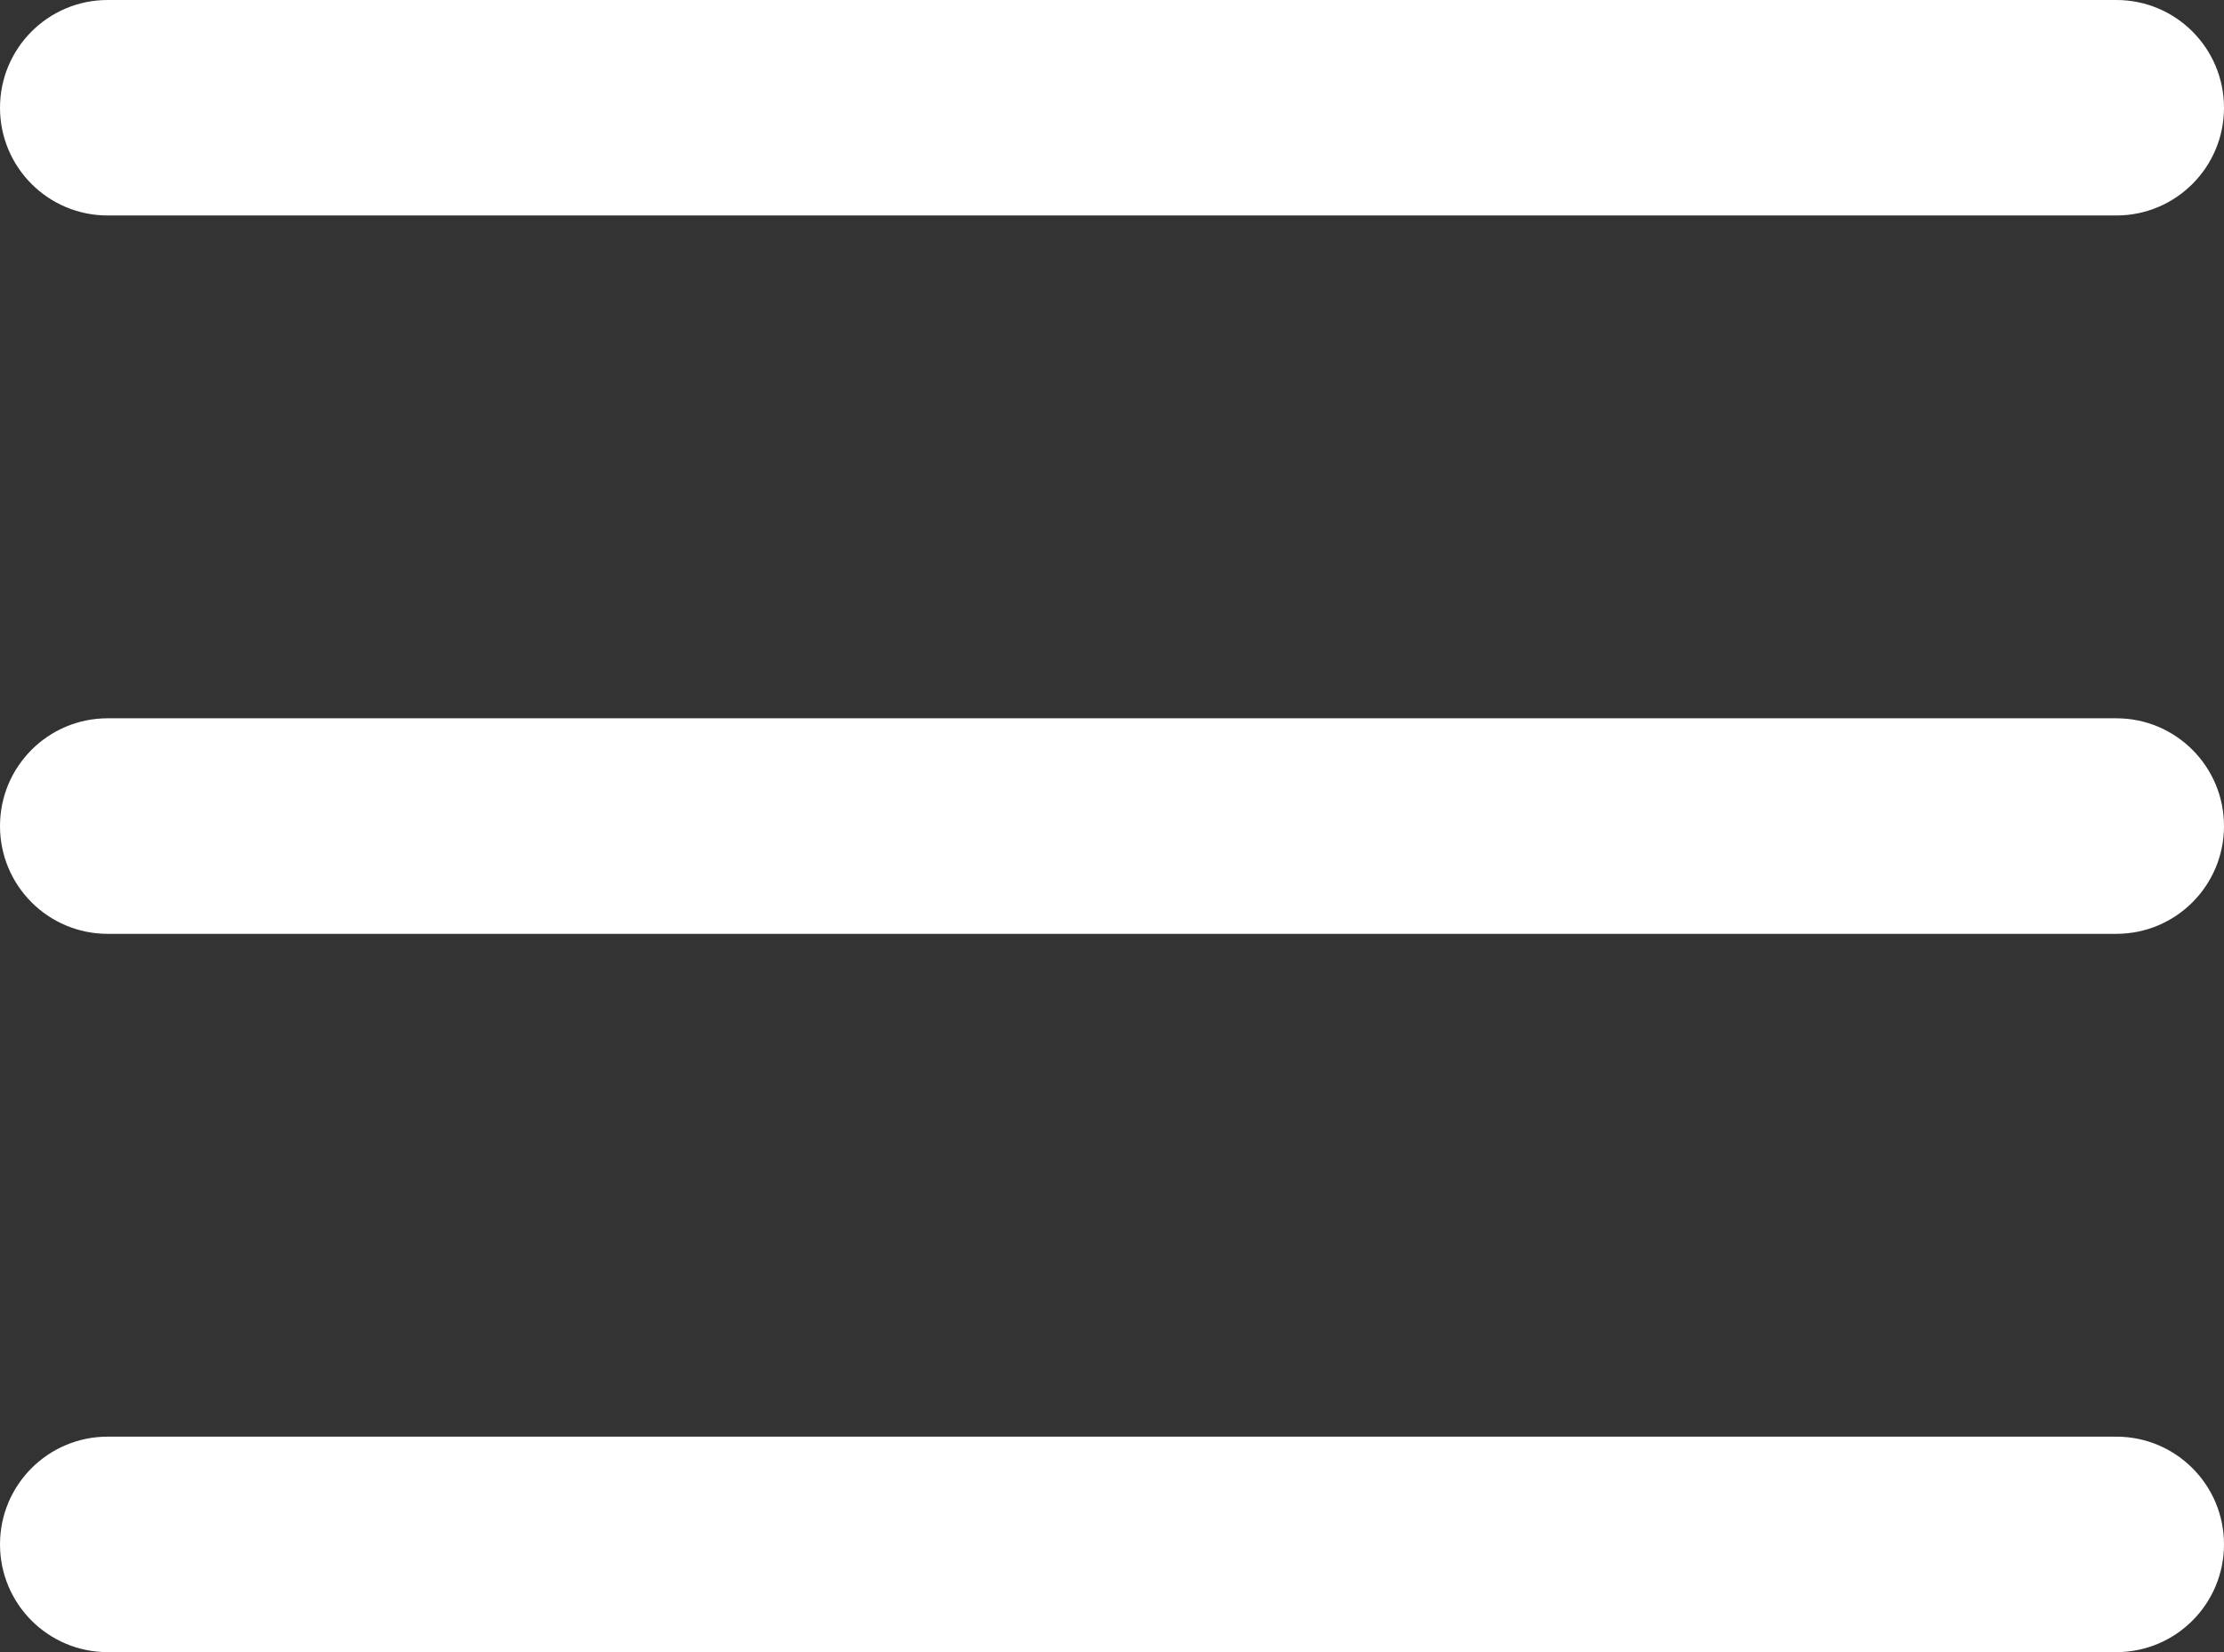 <svg width="35" height="26" viewBox="0 0 35 26" fill="none" xmlns="http://www.w3.org/2000/svg">
<rect x="0" y="0" width="35" height="26" fill="#333333" stroke="none"/>
<path fill-rule="evenodd" clip-rule="evenodd" d="M35 13C35 12.063 34.242 11.304 33.306 11.304H1.694C0.758 11.304 0 12.063 0 13C0 13.937 0.758 14.696 1.694 14.696H33.306C34.242 14.696 35 13.937 35 13Z" fill="white"/>
<path fill-rule="evenodd" clip-rule="evenodd" d="M35 1.696C35 0.759 34.242 0 33.306 0H1.694C0.758 0 0 0.759 0 1.696C0 2.632 0.758 3.391 1.694 3.391H33.306C34.242 3.391 35 2.632 35 1.696Z" fill="white"/>
<path fill-rule="evenodd" clip-rule="evenodd" d="M35 24.304C35 23.368 34.242 22.609 33.306 22.609H1.694C0.758 22.609 0 23.368 0 24.304C0 25.241 0.758 26 1.694 26H33.306C34.242 26 35 25.241 35 24.304Z" fill="white"/>
</svg>
